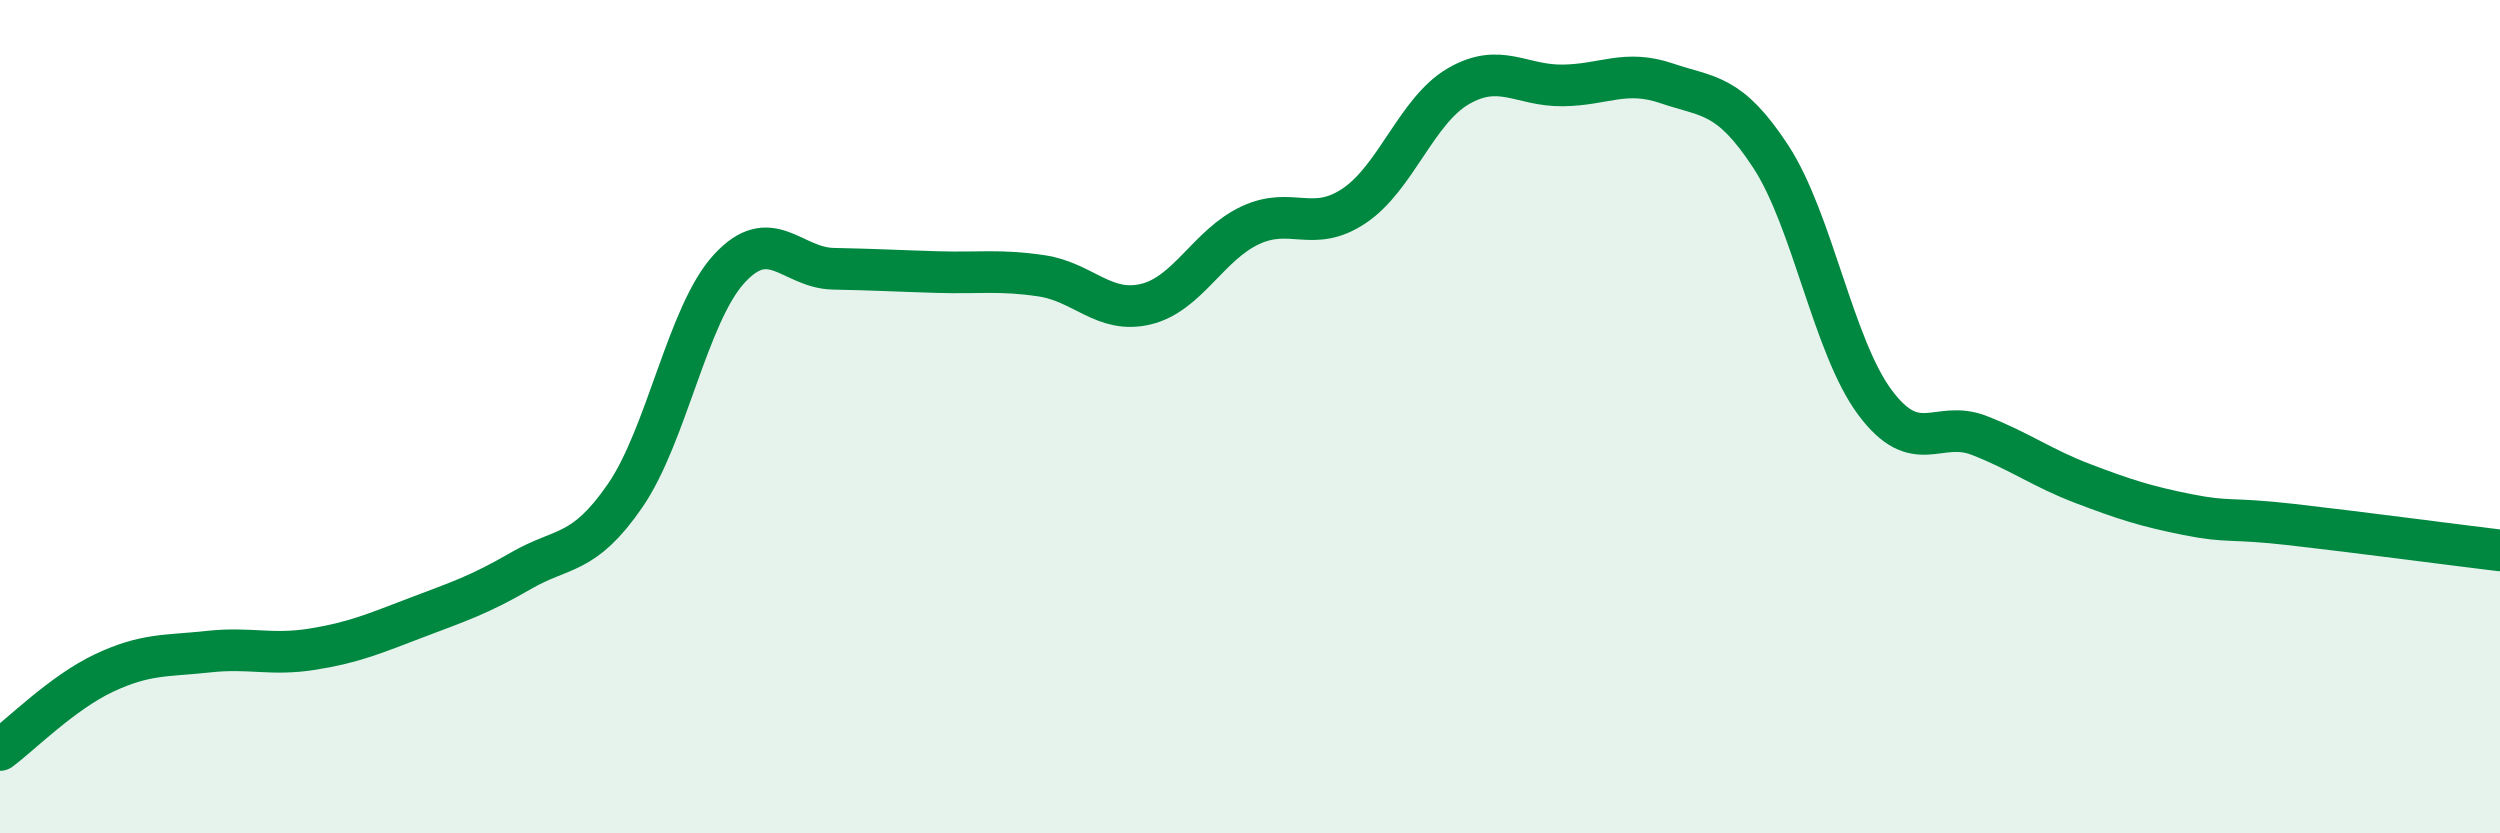 
    <svg width="60" height="20" viewBox="0 0 60 20" xmlns="http://www.w3.org/2000/svg">
      <path
        d="M 0,18 C 0.5,17.63 1.5,16.62 2.5,16.15 C 3.5,15.68 4,15.75 5,15.64 C 6,15.53 6.5,15.74 7.5,15.58 C 8.5,15.42 9,15.2 10,14.82 C 11,14.44 11.5,14.28 12.5,13.7 C 13.5,13.12 14,13.35 15,11.9 C 16,10.45 16.5,7.54 17.5,6.45 C 18.5,5.36 19,6.43 20,6.45 C 21,6.47 21.5,6.5 22.5,6.53 C 23.5,6.56 24,6.47 25,6.62 C 26,6.77 26.5,7.54 27.5,7.3 C 28.5,7.06 29,5.88 30,5.41 C 31,4.94 31.5,5.61 32.5,4.94 C 33.5,4.27 34,2.65 35,2.07 C 36,1.49 36.5,2.06 37.5,2.05 C 38.5,2.04 39,1.66 40,2 C 41,2.34 41.5,2.23 42.5,3.76 C 43.5,5.29 44,8.32 45,9.66 C 46,11 46.5,10.06 47.5,10.45 C 48.5,10.84 49,11.23 50,11.61 C 51,11.99 51.5,12.15 52.5,12.35 C 53.5,12.55 53.5,12.42 55,12.59 C 56.5,12.76 59,13.09 60,13.21L60 20L0 20Z"
        fill="#008740"
        opacity="0.1"
        stroke-linecap="round"
        stroke-linejoin="round"
      />
      <path
        d="M 0,18 C 0.5,17.63 1.5,16.62 2.5,16.15 C 3.5,15.68 4,15.75 5,15.64 C 6,15.53 6.5,15.74 7.5,15.58 C 8.5,15.42 9,15.2 10,14.82 C 11,14.44 11.5,14.28 12.5,13.7 C 13.5,13.12 14,13.35 15,11.9 C 16,10.45 16.5,7.54 17.5,6.45 C 18.5,5.36 19,6.43 20,6.45 C 21,6.47 21.5,6.5 22.5,6.53 C 23.5,6.56 24,6.47 25,6.62 C 26,6.77 26.5,7.54 27.5,7.3 C 28.5,7.06 29,5.88 30,5.41 C 31,4.94 31.5,5.61 32.5,4.94 C 33.5,4.27 34,2.65 35,2.07 C 36,1.49 36.5,2.06 37.5,2.05 C 38.5,2.04 39,1.66 40,2 C 41,2.34 41.5,2.23 42.5,3.76 C 43.5,5.29 44,8.32 45,9.66 C 46,11 46.5,10.06 47.5,10.45 C 48.5,10.84 49,11.23 50,11.61 C 51,11.99 51.5,12.15 52.5,12.35 C 53.5,12.55 53.5,12.42 55,12.59 C 56.5,12.76 59,13.09 60,13.21"
        stroke="#008740"
        stroke-width="1"
        fill="none"
        stroke-linecap="round"
        stroke-linejoin="round"
      />
    </svg>
  